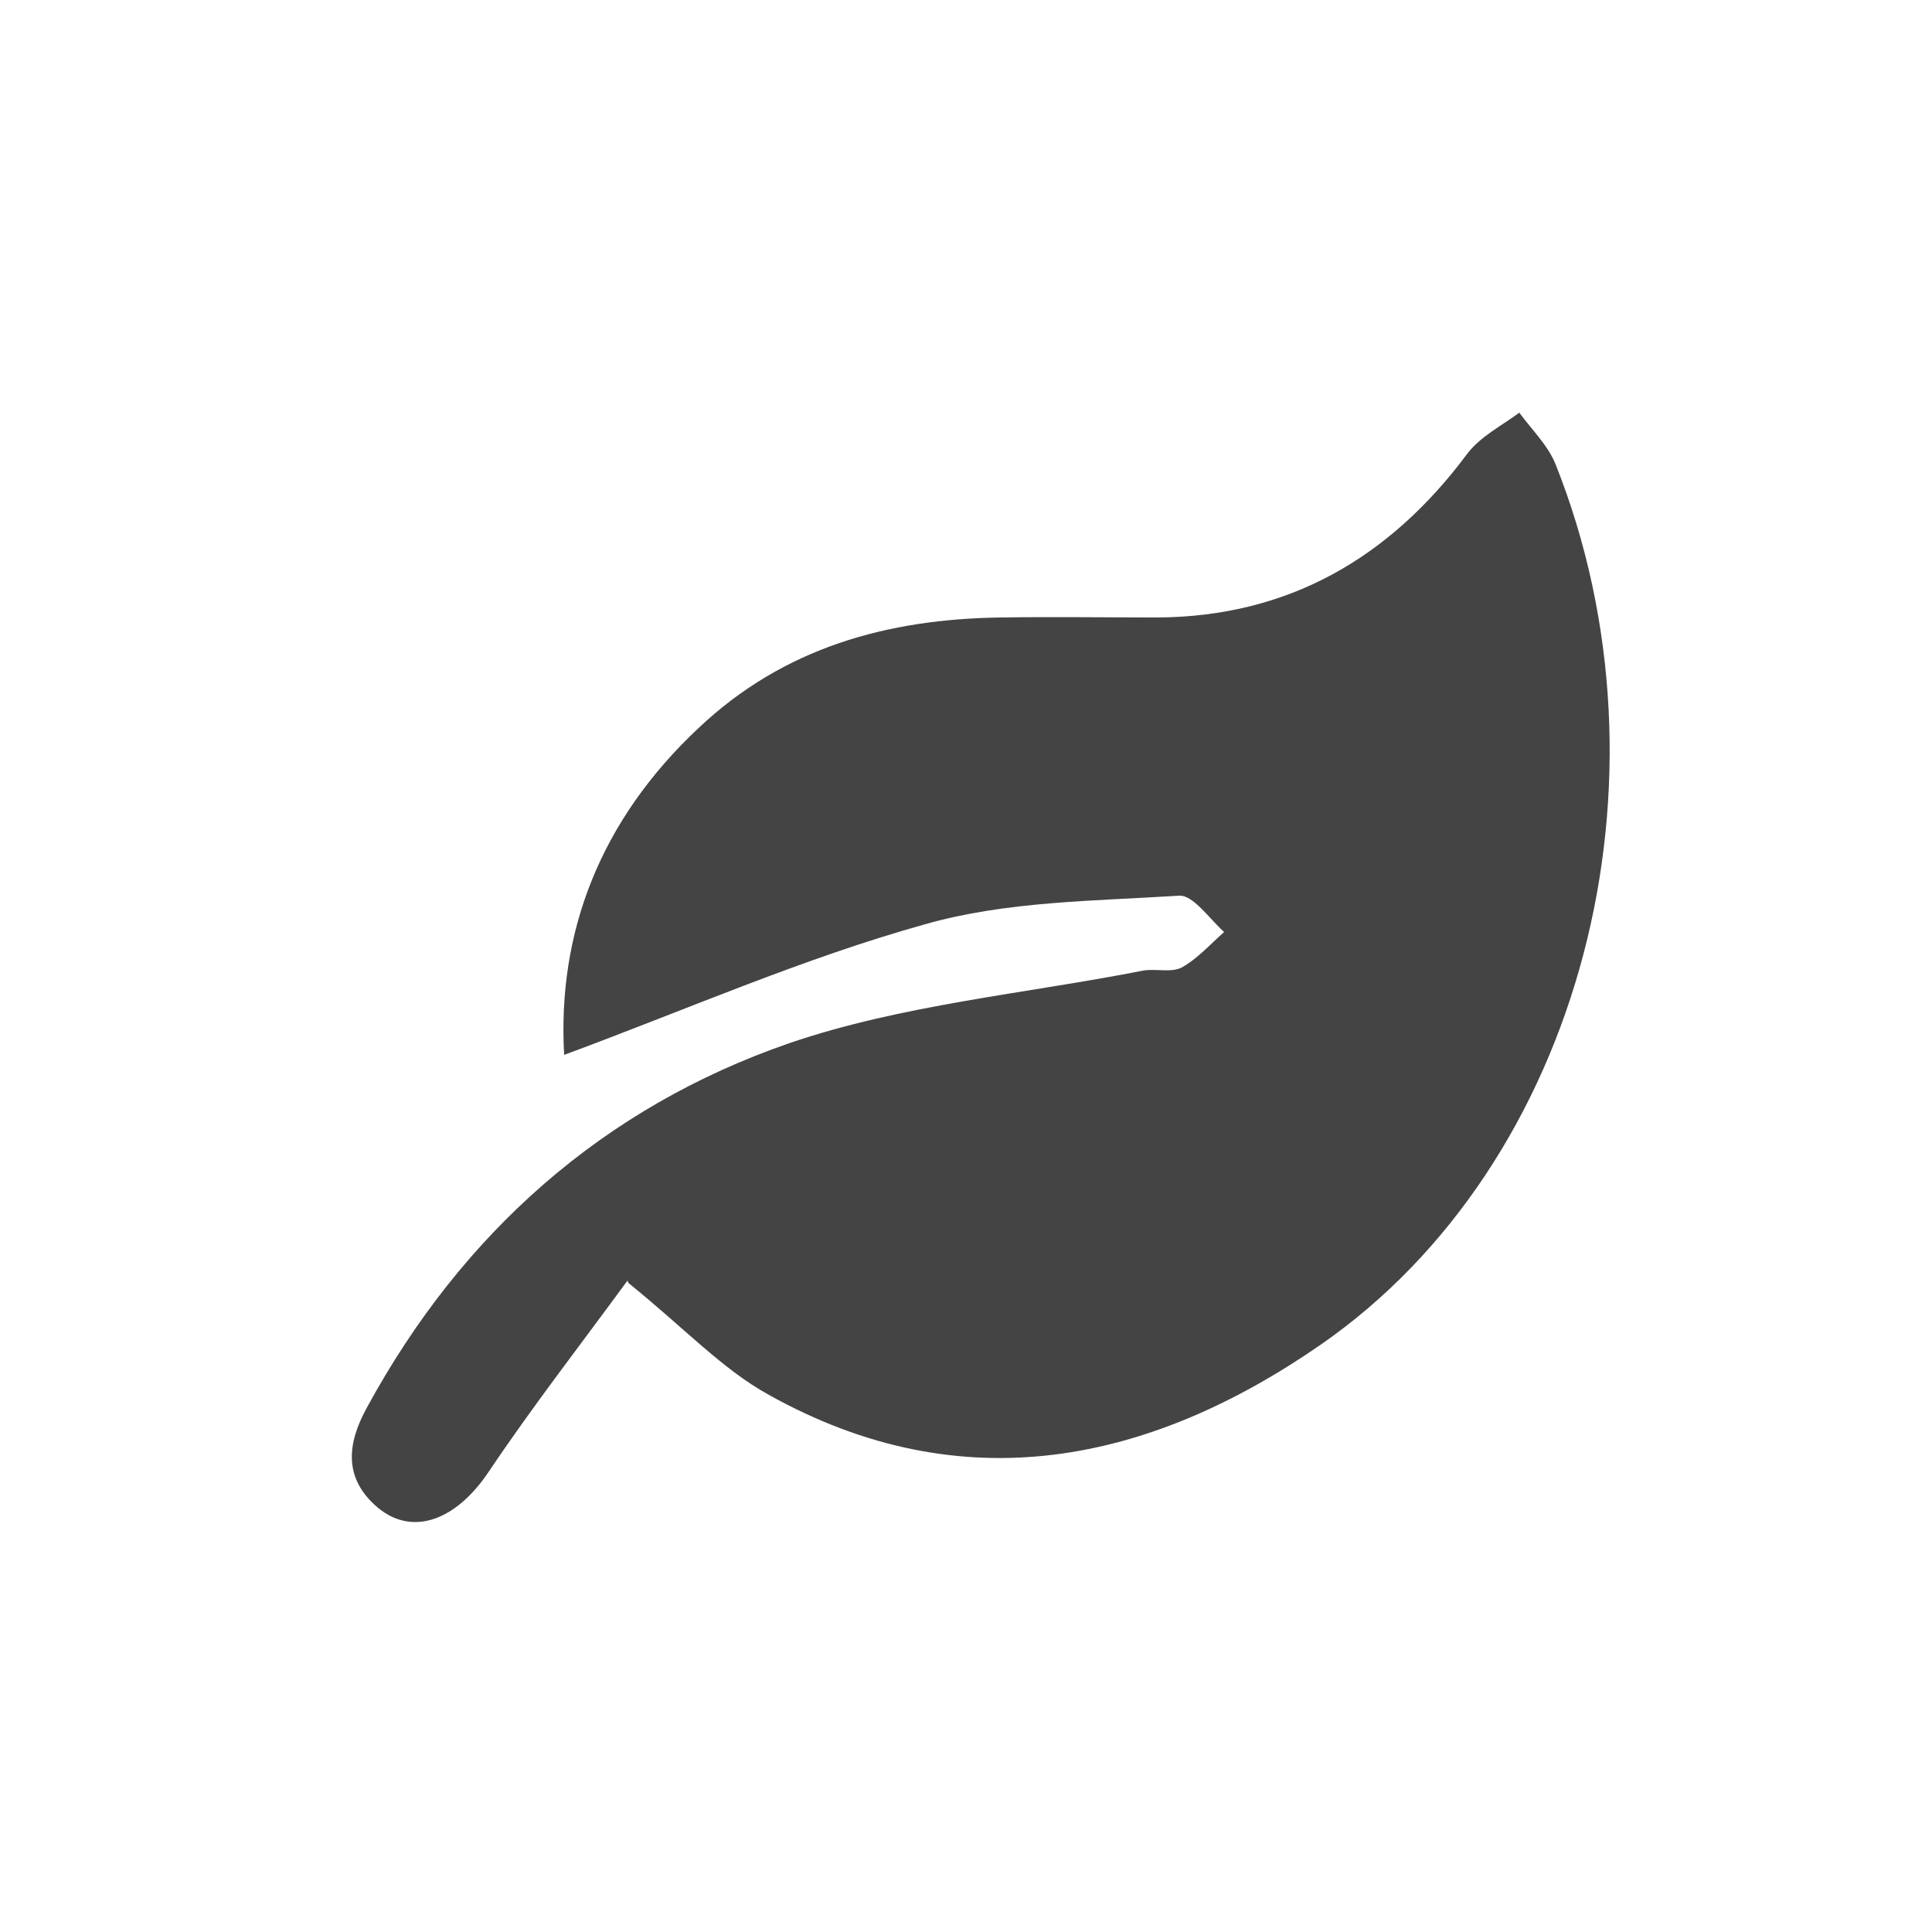 <svg viewBox="0 0 25 25" xmlns="http://www.w3.org/2000/svg" id="Ebene_1"><defs><style>.cls-1{fill:#444;stroke-width:0px;}</style></defs><path d="m8.12,16.57c-.6.82-1.23,1.63-1.8,2.48-.41.61-.97.84-1.43.46-.45-.38-.4-.83-.14-1.3,1.23-2.26,3.06-3.88,5.46-4.71,1.46-.5,3.05-.64,4.58-.94.16-.03.36.03.5-.04.2-.11.37-.3.55-.46-.19-.17-.4-.48-.58-.47-1.1.07-2.24.07-3.29.37-1.58.44-3.1,1.11-4.67,1.69-.09-1.59.47-3.04,1.74-4.23,1.1-1.04,2.44-1.41,3.91-1.43.68-.01,1.35,0,2.03,0,1.69-.01,3-.77,4-2.11.17-.23.45-.37.68-.54.16.22.37.42.47.67,1.62,4.07.35,9.04-3.04,11.39-2.21,1.53-4.63,2.05-7.14.65-.6-.33-1.09-.86-1.82-1.45Z" class="cls-1"></path></svg>